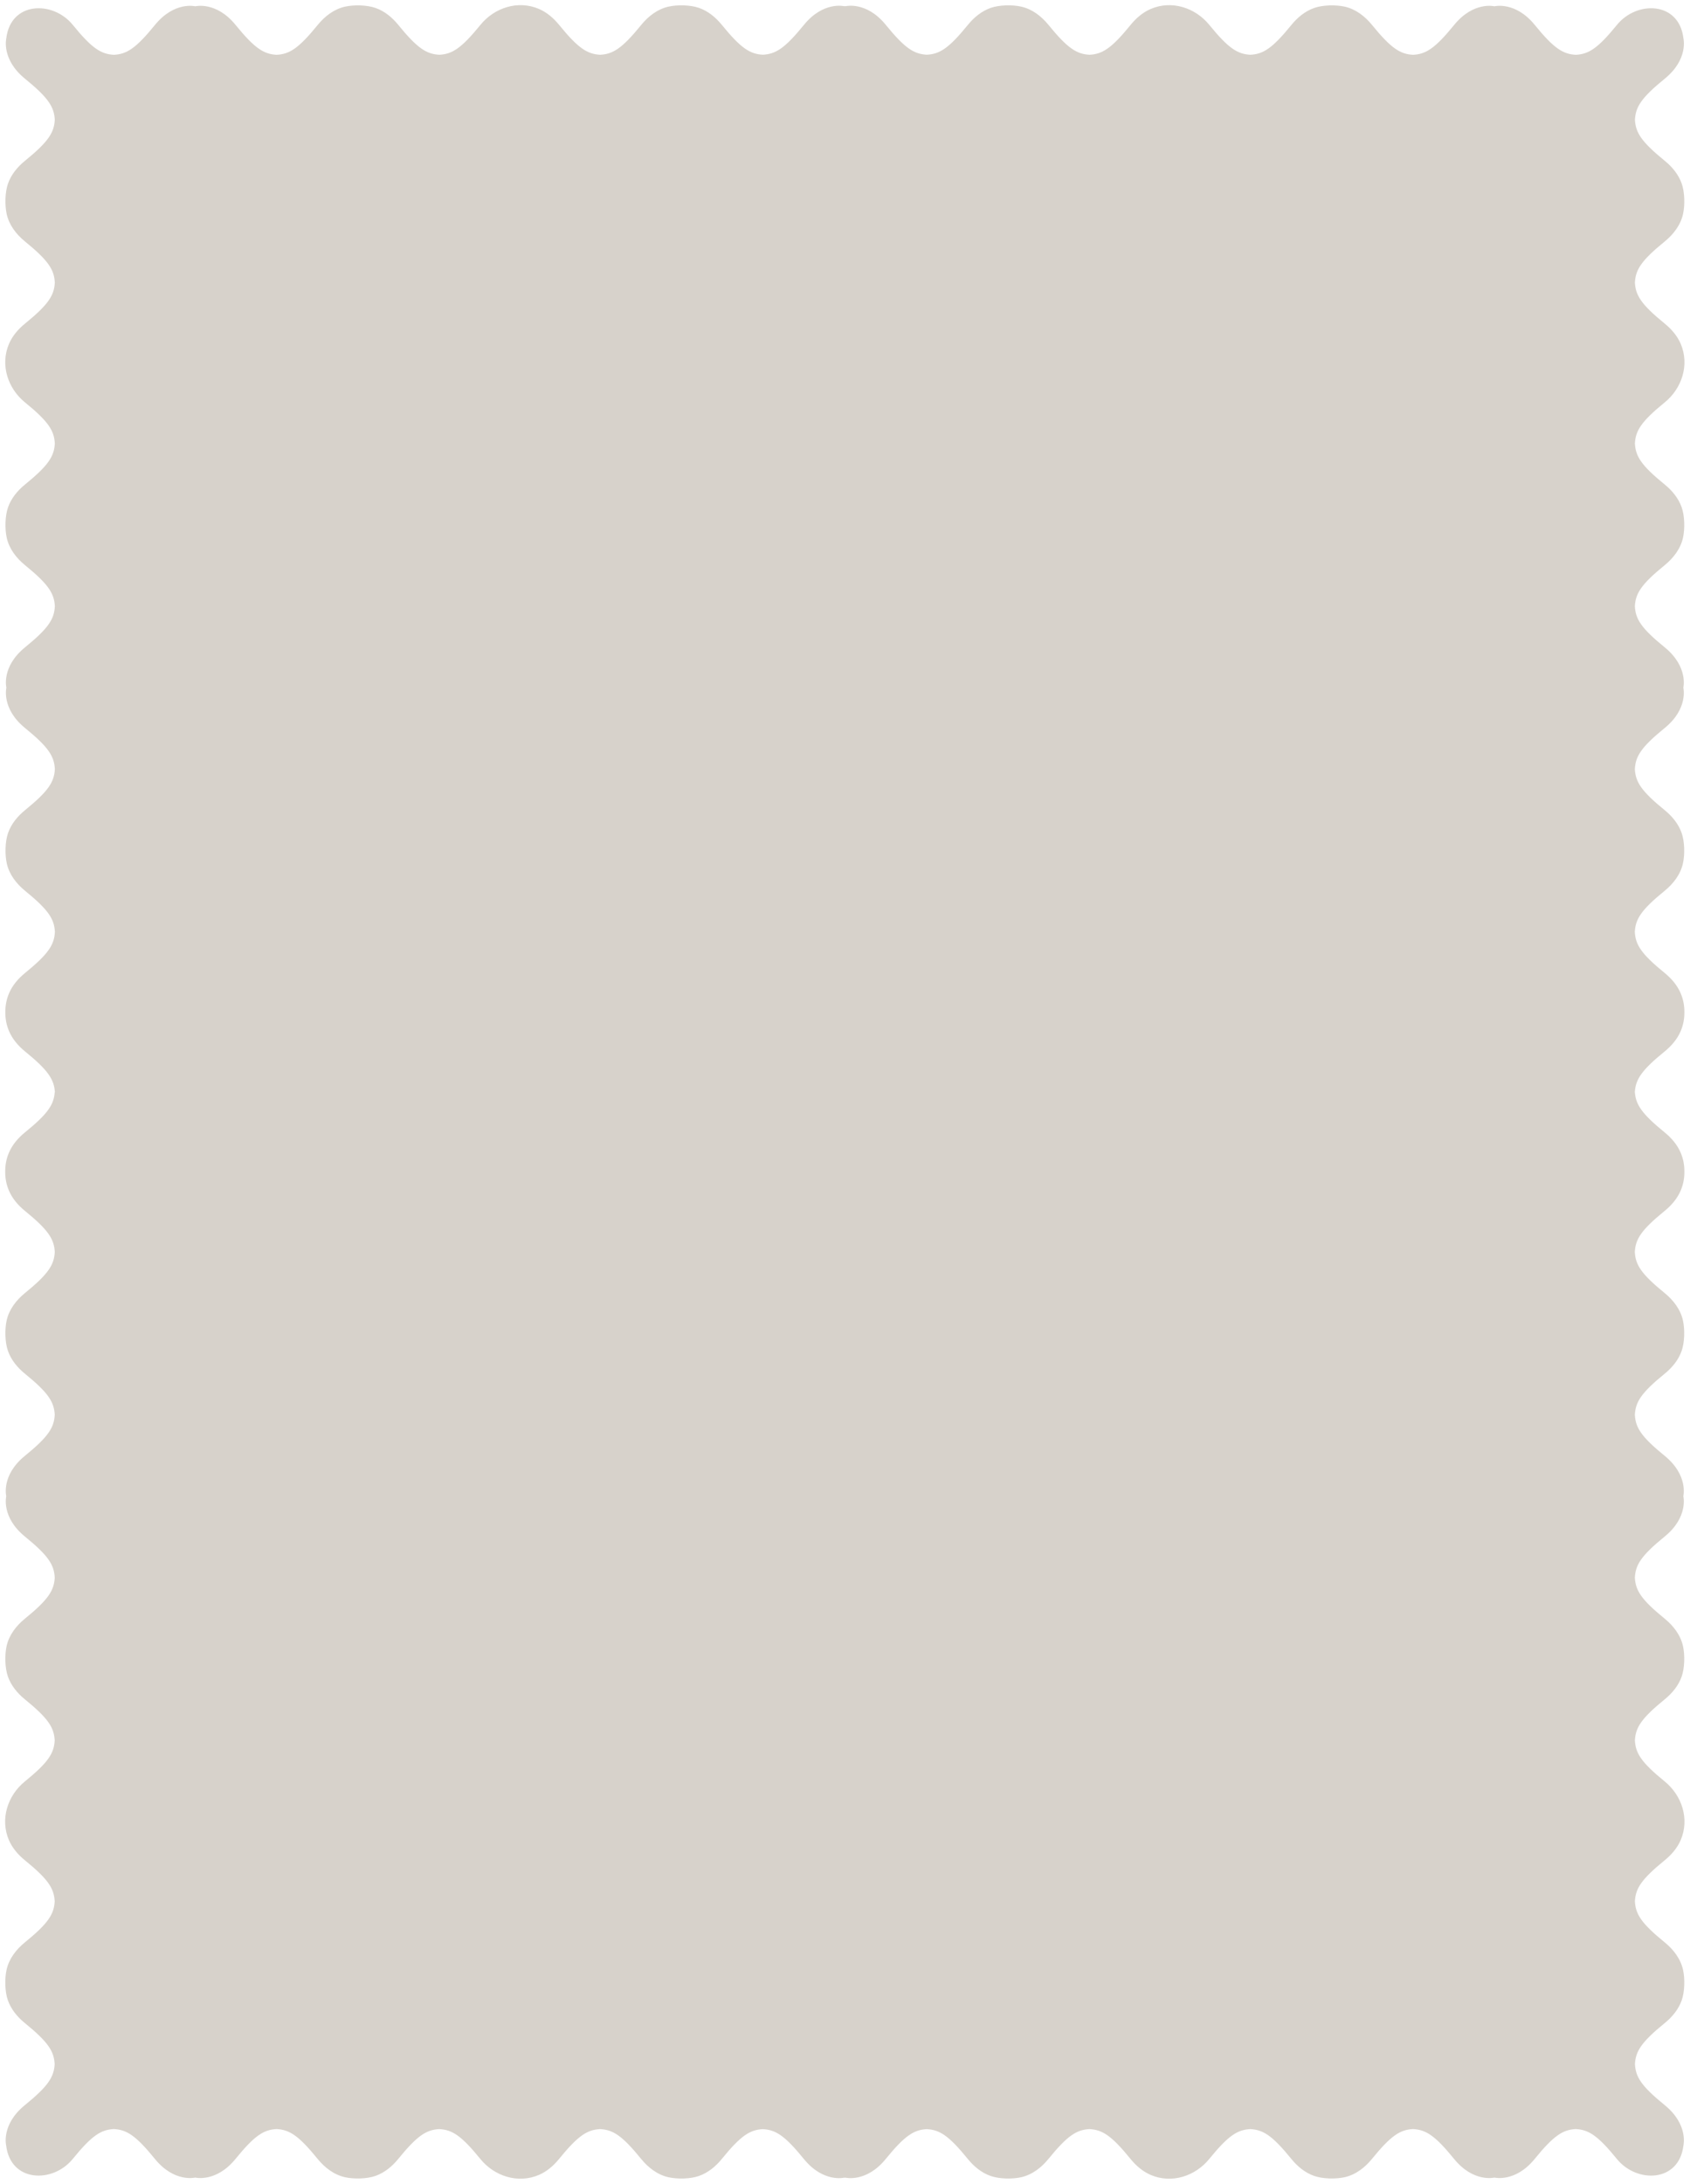 <?xml version="1.0" encoding="UTF-8" standalone="no"?><svg xmlns="http://www.w3.org/2000/svg" xmlns:xlink="http://www.w3.org/1999/xlink" fill="#000000" height="502.5" preserveAspectRatio="xMidYMid meet" version="1" viewBox="-1.2 -1.2 389.0 502.5" width="389" zoomAndPan="magnify"><g id="change1_1"><path d="M370.97,4.54c-4.47,5.5-6.53,6.7-9.45,6.87c-2.92-0.17-4.98-1.37-9.45-6.87s-9.28-4.29-9.28-4.29 s-4.81-1.2-9.28,4.29c-4.47,5.5-6.53,6.7-9.45,6.87c-2.92-0.17-4.98-1.37-9.45-6.87c-1.62-1.99-3.76-3.65-6.3-4.21 c-2.08-0.46-5.04-0.39-7.01,0.3c-2.1,0.74-3.86,2.2-5.24,3.9c-4.47,5.5-6.53,6.7-9.45,6.87c-2.92-0.17-4.98-1.37-9.45-6.87 c-3.2-3.94-8.63-5.75-13.49-3.67c-1.83,0.79-3.38,2.13-4.63,3.67c-4.47,5.5-6.53,6.7-9.45,6.87c-2.92-0.17-4.98-1.37-9.45-6.87 c-1.62-1.99-3.76-3.65-6.3-4.21c-2.08-0.46-5.04-0.39-7.01,0.3c-2.1,0.74-3.86,2.2-5.24,3.9c-4.47,5.5-6.53,6.7-9.45,6.87 c-2.92-0.17-4.98-1.37-9.45-6.87s-9.28-4.29-9.28-4.29s-0.06-0.01-0.14-0.03c-0.09,0.02-0.14,0.03-0.14,0.03s-4.81-1.2-9.28,4.29 c-4.47,5.5-6.53,6.7-9.45,6.87c-2.92-0.17-4.98-1.37-9.45-6.87c-1.39-1.71-3.15-3.17-5.24-3.9c-1.97-0.69-4.93-0.76-7.01-0.3 c-2.54,0.56-4.68,2.22-6.3,4.21c-4.47,5.5-6.53,6.7-9.45,6.87c-2.92-0.17-4.98-1.37-9.45-6.87c-1.25-1.54-2.8-2.88-4.63-3.67 c-4.86-2.09-10.29-0.27-13.49,3.67c-4.47,5.5-6.53,6.7-9.45,6.87c-2.92-0.17-4.98-1.37-9.45-6.87c-1.39-1.71-3.15-3.17-5.24-3.9 c-1.97-0.69-4.93-0.76-7.01-0.3c-2.54,0.56-4.68,2.22-6.3,4.21c-4.47,5.5-6.53,6.7-9.45,6.87c-2.92-0.17-4.98-1.37-9.45-6.87 s-9.28-4.29-9.28-4.29s-4.81-1.2-9.28,4.29c-4.47,5.5-6.53,6.7-9.45,6.87c-2.92-0.17-4.98-1.37-9.45-6.87 C10.96-1.14,1.25-0.86,0.25,7.62c0,0-1.2,4.81,4.29,9.28c5.5,4.47,6.7,6.53,6.87,9.45c-0.17,2.92-1.37,4.98-6.87,9.45 c-1.71,1.39-3.17,3.15-3.9,5.24c-0.69,1.97-0.76,4.93-0.3,7.01c0.56,2.54,2.22,4.68,4.21,6.3c5.5,4.47,6.7,6.53,6.87,9.45 c-0.17,2.92-1.37,4.98-6.87,9.45c-1.54,1.25-2.88,2.8-3.67,4.63c-2.09,4.86-0.27,10.29,3.67,13.49c5.5,4.47,6.7,6.53,6.87,9.45 c-0.17,2.92-1.37,4.98-6.87,9.45c-1.71,1.39-3.17,3.15-3.9,5.24c-0.69,1.97-0.76,4.93-0.3,7.01c0.56,2.54,2.22,4.68,4.21,6.3 c5.5,4.47,6.7,6.53,6.87,9.45c-0.17,2.92-1.37,4.98-6.87,9.45S0.27,157,0.27,157s-1.2,4.81,4.29,9.28c5.5,4.47,6.7,6.53,6.87,9.45 c-0.17,2.92-1.37,4.98-6.87,9.45c-1.71,1.39-3.17,3.15-3.9,5.24c-0.69,1.97-0.76,4.93-0.3,7.01c0.56,2.54,2.22,4.68,4.21,6.3 c5.5,4.47,6.7,6.53,6.87,9.45c-0.17,2.92-1.37,4.98-6.87,9.45c-1.54,1.25-2.88,2.8-3.67,4.63c-0.62,1.44-0.89,2.93-0.87,4.4 c-0.02,1.47,0.25,2.96,0.87,4.4c0.79,1.83,2.13,3.38,3.67,4.63c5.38,4.37,6.64,6.44,6.86,9.27h0.01c0,0.01,0,0.03,0,0.04 s0,0.03,0,0.04H11.4c-0.21,2.83-1.47,4.9-6.86,9.27c-1.54,1.25-2.88,2.8-3.67,4.63c-0.62,1.44-0.89,2.93-0.87,4.4 c-0.02,1.47,0.25,2.96,0.87,4.4c0.79,1.83,2.13,3.38,3.67,4.63c5.5,4.47,6.7,6.53,6.87,9.45c-0.17,2.92-1.37,4.98-6.87,9.45 c-1.99,1.62-3.65,3.76-4.21,6.3c-0.46,2.08-0.39,5.04,0.3,7.01c0.74,2.1,2.2,3.86,3.9,5.24c5.5,4.47,6.7,6.53,6.87,9.45 c-0.17,2.92-1.37,4.98-6.87,9.45S0.24,343,0.24,343s-1.2,4.81,4.29,9.28c5.5,4.47,6.7,6.53,6.87,9.45 c-0.17,2.92-1.37,4.98-6.87,9.45c-1.99,1.62-3.65,3.76-4.21,6.3c-0.46,2.08-0.39,5.04,0.3,7.01c0.74,2.1,2.2,3.86,3.9,5.24 c5.5,4.47,6.7,6.53,6.87,9.45c-0.17,2.92-1.37,4.98-6.87,9.45c-3.94,3.2-5.75,8.63-3.67,13.49c0.79,1.83,2.13,3.38,3.67,4.63 c5.5,4.47,6.7,6.53,6.87,9.45c-0.17,2.92-1.37,4.98-6.87,9.45c-1.99,1.62-3.65,3.76-4.21,6.3c-0.46,2.08-0.39,5.04,0.3,7.01 c0.74,2.1,2.2,3.86,3.9,5.24c5.5,4.47,6.7,6.53,6.87,9.45c-0.17,2.92-1.37,4.98-6.87,9.45s-4.29,9.28-4.29,9.28 c1.01,8.47,10.71,8.76,15.33,3.08c4.47-5.5,6.53-6.7,9.45-6.87c2.92,0.17,4.98,1.37,9.45,6.87s9.28,4.29,9.28,4.29 s4.81,1.2,9.28-4.29c4.47-5.5,6.53-6.7,9.45-6.87c2.92,0.17,4.98,1.37,9.45,6.87c1.62,1.99,3.76,3.65,6.3,4.21 c2.08,0.46,5.04,0.39,7.01-0.3c2.1-0.74,3.86-2.2,5.24-3.9c4.47-5.5,6.53-6.7,9.45-6.87c2.92,0.17,4.98,1.37,9.45,6.87 c3.2,3.94,8.63,5.75,13.49,3.67c1.83-0.79,3.38-2.13,4.63-3.67c4.47-5.5,6.53-6.7,9.45-6.87c2.92,0.17,4.98,1.37,9.45,6.87 c1.62,1.99,3.76,3.65,6.3,4.21c2.08,0.46,5.04,0.39,7.01-0.3c2.1-0.74,3.86-2.2,5.24-3.9c4.47-5.5,6.53-6.7,9.45-6.87 c2.92,0.17,4.98,1.37,9.45,6.87s9.28,4.29,9.28,4.29s0.06,0.01,0.14,0.03c0.09-0.02,0.14-0.03,0.14-0.03s4.81,1.2,9.28-4.29 c4.47-5.5,6.53-6.7,9.45-6.87c2.92,0.17,4.98,1.37,9.45,6.87c1.39,1.71,3.15,3.17,5.24,3.9c1.97,0.69,4.93,0.76,7.01,0.3 c2.54-0.56,4.68-2.22,6.3-4.21c4.47-5.5,6.53-6.7,9.45-6.87c2.92,0.17,4.98,1.37,9.45,6.87c1.25,1.54,2.8,2.88,4.63,3.67 c4.86,2.09,10.29,0.27,13.49-3.67c4.47-5.5,6.53-6.7,9.45-6.87c2.92,0.17,4.98,1.37,9.45,6.87c1.39,1.71,3.15,3.17,5.24,3.9 c1.97,0.69,4.93,0.76,7.01,0.3c2.54-0.56,4.68-2.22,6.3-4.21c4.47-5.5,6.53-6.7,9.45-6.87c2.92,0.17,4.98,1.37,9.45,6.87 s9.28,4.29,9.28,4.29s4.81,1.2,9.28-4.29c4.47-5.5,6.53-6.7,9.45-6.87c2.92,0.17,4.98,1.37,9.45,6.87 c4.62,5.68,14.33,5.4,15.33-3.08c0,0,1.2-4.81-4.29-9.28c-5.5-4.47-6.7-6.53-6.87-9.45c0.17-2.92,1.37-4.98,6.87-9.45 c1.71-1.39,3.17-3.15,3.9-5.24c0.69-1.97,0.76-4.93,0.3-7.01c-0.56-2.54-2.22-4.68-4.21-6.3c-5.5-4.47-6.7-6.53-6.87-9.45 c0.17-2.92,1.37-4.98,6.87-9.45c1.54-1.25,2.88-2.8,3.67-4.63c2.09-4.86,0.27-10.29-3.67-13.49c-5.5-4.47-6.7-6.53-6.87-9.45 c0.17-2.92,1.37-4.98,6.87-9.45c1.71-1.39,3.17-3.15,3.9-5.24c0.69-1.97,0.76-4.93,0.3-7.01c-0.56-2.54-2.22-4.68-4.21-6.3 c-5.5-4.47-6.7-6.53-6.87-9.45c0.17-2.92,1.37-4.98,6.87-9.45s4.29-9.28,4.29-9.28s1.2-4.81-4.29-9.28c-5.5-4.47-6.7-6.53-6.87-9.45 c0.17-2.92,1.37-4.98,6.87-9.45c1.71-1.39,3.17-3.15,3.9-5.24c0.69-1.97,0.76-4.93,0.3-7.01c-0.56-2.54-2.22-4.68-4.21-6.3 c-5.5-4.47-6.7-6.53-6.87-9.45c0.17-2.92,1.37-4.98,6.87-9.45c1.54-1.25,2.88-2.8,3.67-4.63c0.62-1.44,0.89-2.93,0.87-4.4 c0.02-1.47-0.25-2.96-0.87-4.4c-0.79-1.83-2.13-3.38-3.67-4.63c-5.38-4.37-6.64-6.44-6.86-9.27h-0.01c0-0.01,0-0.03,0-0.04 s0-0.03,0-0.04h0.01c0.21-2.83,1.47-4.9,6.86-9.27c1.54-1.25,2.88-2.8,3.67-4.63c0.62-1.44,0.89-2.93,0.87-4.4 c0.02-1.47-0.25-2.96-0.87-4.4c-0.79-1.83-2.13-3.38-3.67-4.63c-5.5-4.47-6.7-6.53-6.87-9.45c0.17-2.92,1.37-4.98,6.87-9.45 c1.99-1.62,3.65-3.76,4.21-6.3c0.46-2.08,0.39-5.04-0.3-7.01c-0.74-2.1-2.2-3.86-3.9-5.24c-5.5-4.47-6.7-6.53-6.87-9.45 c0.17-2.92,1.37-4.98,6.87-9.45s4.29-9.28,4.29-9.28s1.2-4.81-4.29-9.28c-5.5-4.47-6.7-6.53-6.87-9.45 c0.17-2.92,1.37-4.98,6.87-9.45c1.99-1.62,3.65-3.76,4.21-6.3c0.46-2.08,0.39-5.04-0.3-7.01c-0.74-2.1-2.2-3.86-3.9-5.24 c-5.5-4.47-6.7-6.53-6.87-9.45c0.17-2.92,1.37-4.98,6.87-9.45c3.94-3.2,5.75-8.63,3.67-13.49c-0.79-1.83-2.13-3.38-3.67-4.63 c-5.5-4.47-6.7-6.53-6.87-9.45c0.17-2.92,1.37-4.98,6.87-9.45c1.99-1.62,3.65-3.76,4.21-6.3c0.46-2.08,0.39-5.04-0.3-7.01 c-0.74-2.1-2.2-3.86-3.9-5.24c-5.5-4.47-6.7-6.53-6.87-9.45c0.17-2.92,1.37-4.98,6.87-9.45s4.29-9.28,4.29-9.28 C385.3-0.86,375.59-1.14,370.97,4.54z" fill="#d7d2cb"/></g></svg>